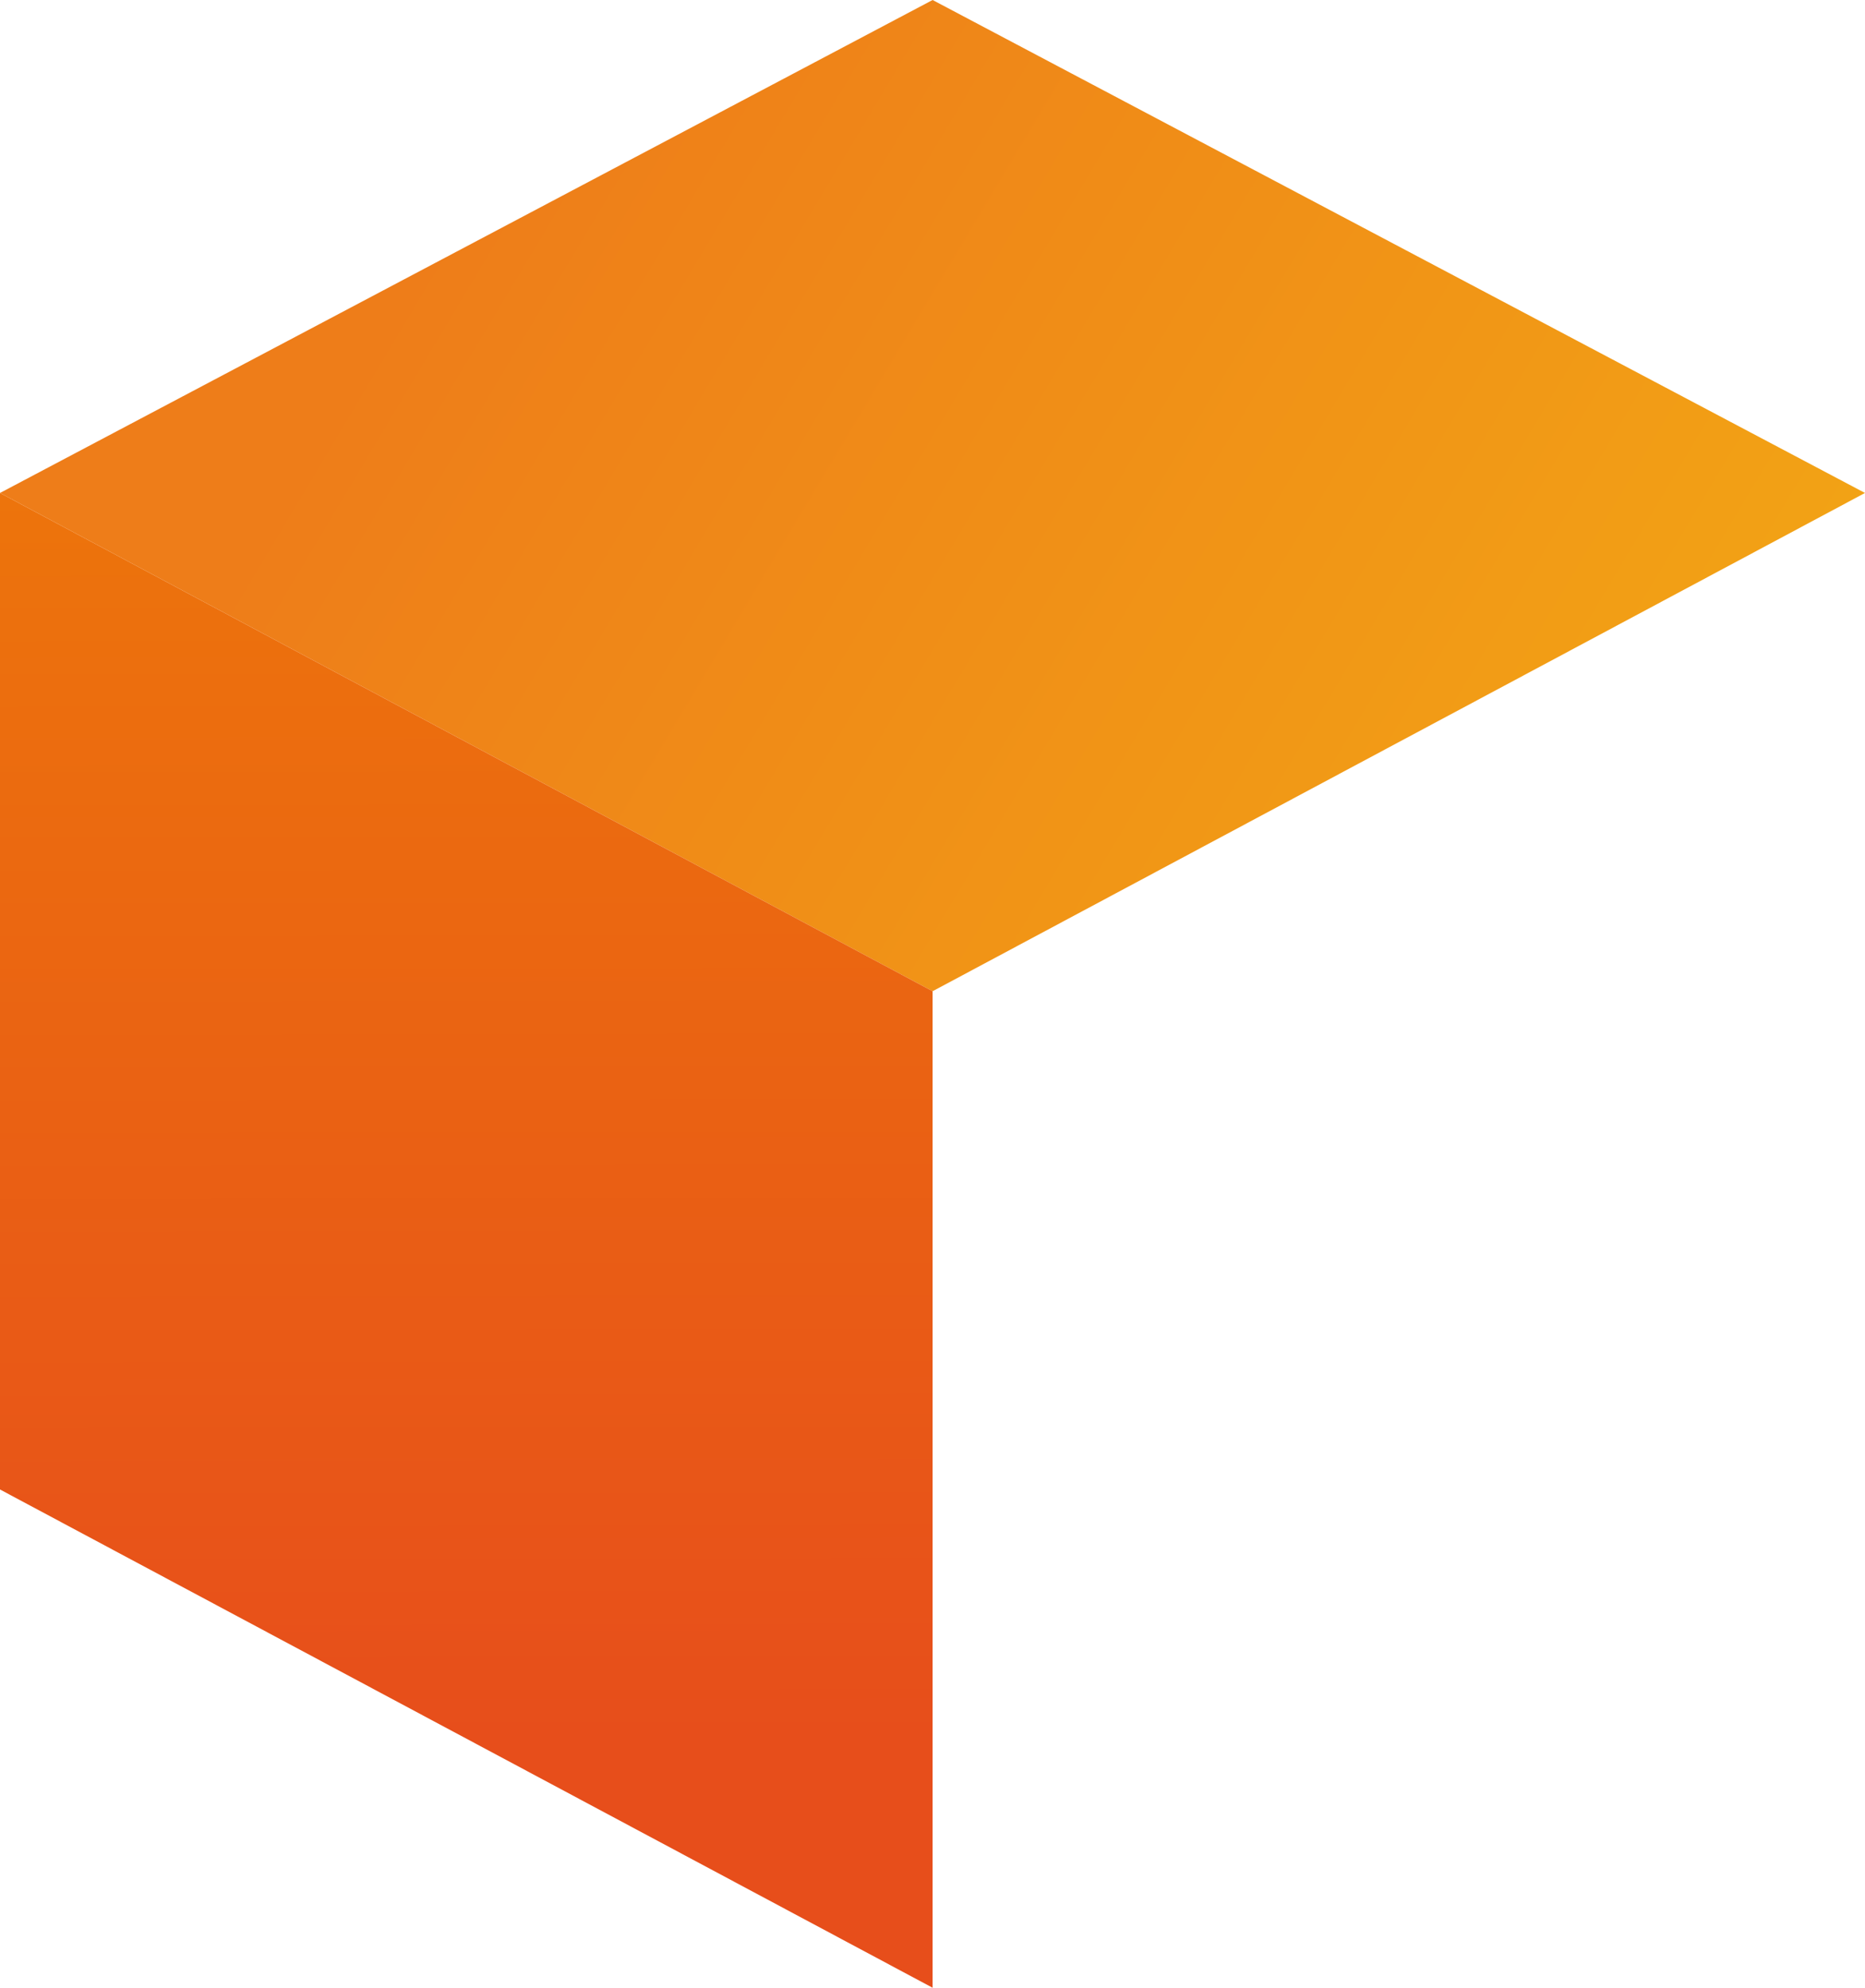 <?xml version="1.0" encoding="UTF-8"?>
<svg id="Ebene_2" data-name="Ebene 2" xmlns="http://www.w3.org/2000/svg" xmlns:xlink="http://www.w3.org/1999/xlink" viewBox="0 0 91.55 97.58">
  <defs>
    <style>
      .cls-1 {
        fill: url(#Unbenannter_Verlauf_2);
      }

      .cls-2 {
        fill: url(#Unbenannter_Verlauf_3);
      }
    </style>
    <linearGradient id="Unbenannter_Verlauf_3" data-name="Unbenannter Verlauf 3" x1="22.25" y1="10.15" x2="188.4" y2="109.37" gradientUnits="userSpaceOnUse">
      <stop offset="0" stop-color="#ee7d19"/>
      <stop offset="1" stop-color="#fbe90d"/>
    </linearGradient>
    <linearGradient id="Unbenannter_Verlauf_2" data-name="Unbenannter Verlauf 2" x1="22.93" y1="85.37" x2="22.73" y2="-20.89" gradientUnits="userSpaceOnUse">
      <stop offset="0" stop-color="#e74e1b"/>
      <stop offset="1" stop-color="#f19000"/>
    </linearGradient>
  </defs>
  <g id="Ebene_1-2" data-name="Ebene 1">
    <polygon class="cls-2" points="91.55 24.2 45.78 48.66 0 24.2 45.78 0 91.55 24.2"/>
    <polygon class="cls-1" points="45.78 97.58 0 73.12 0 24.2 45.78 48.66 45.78 97.58"/>
  </g>
</svg>